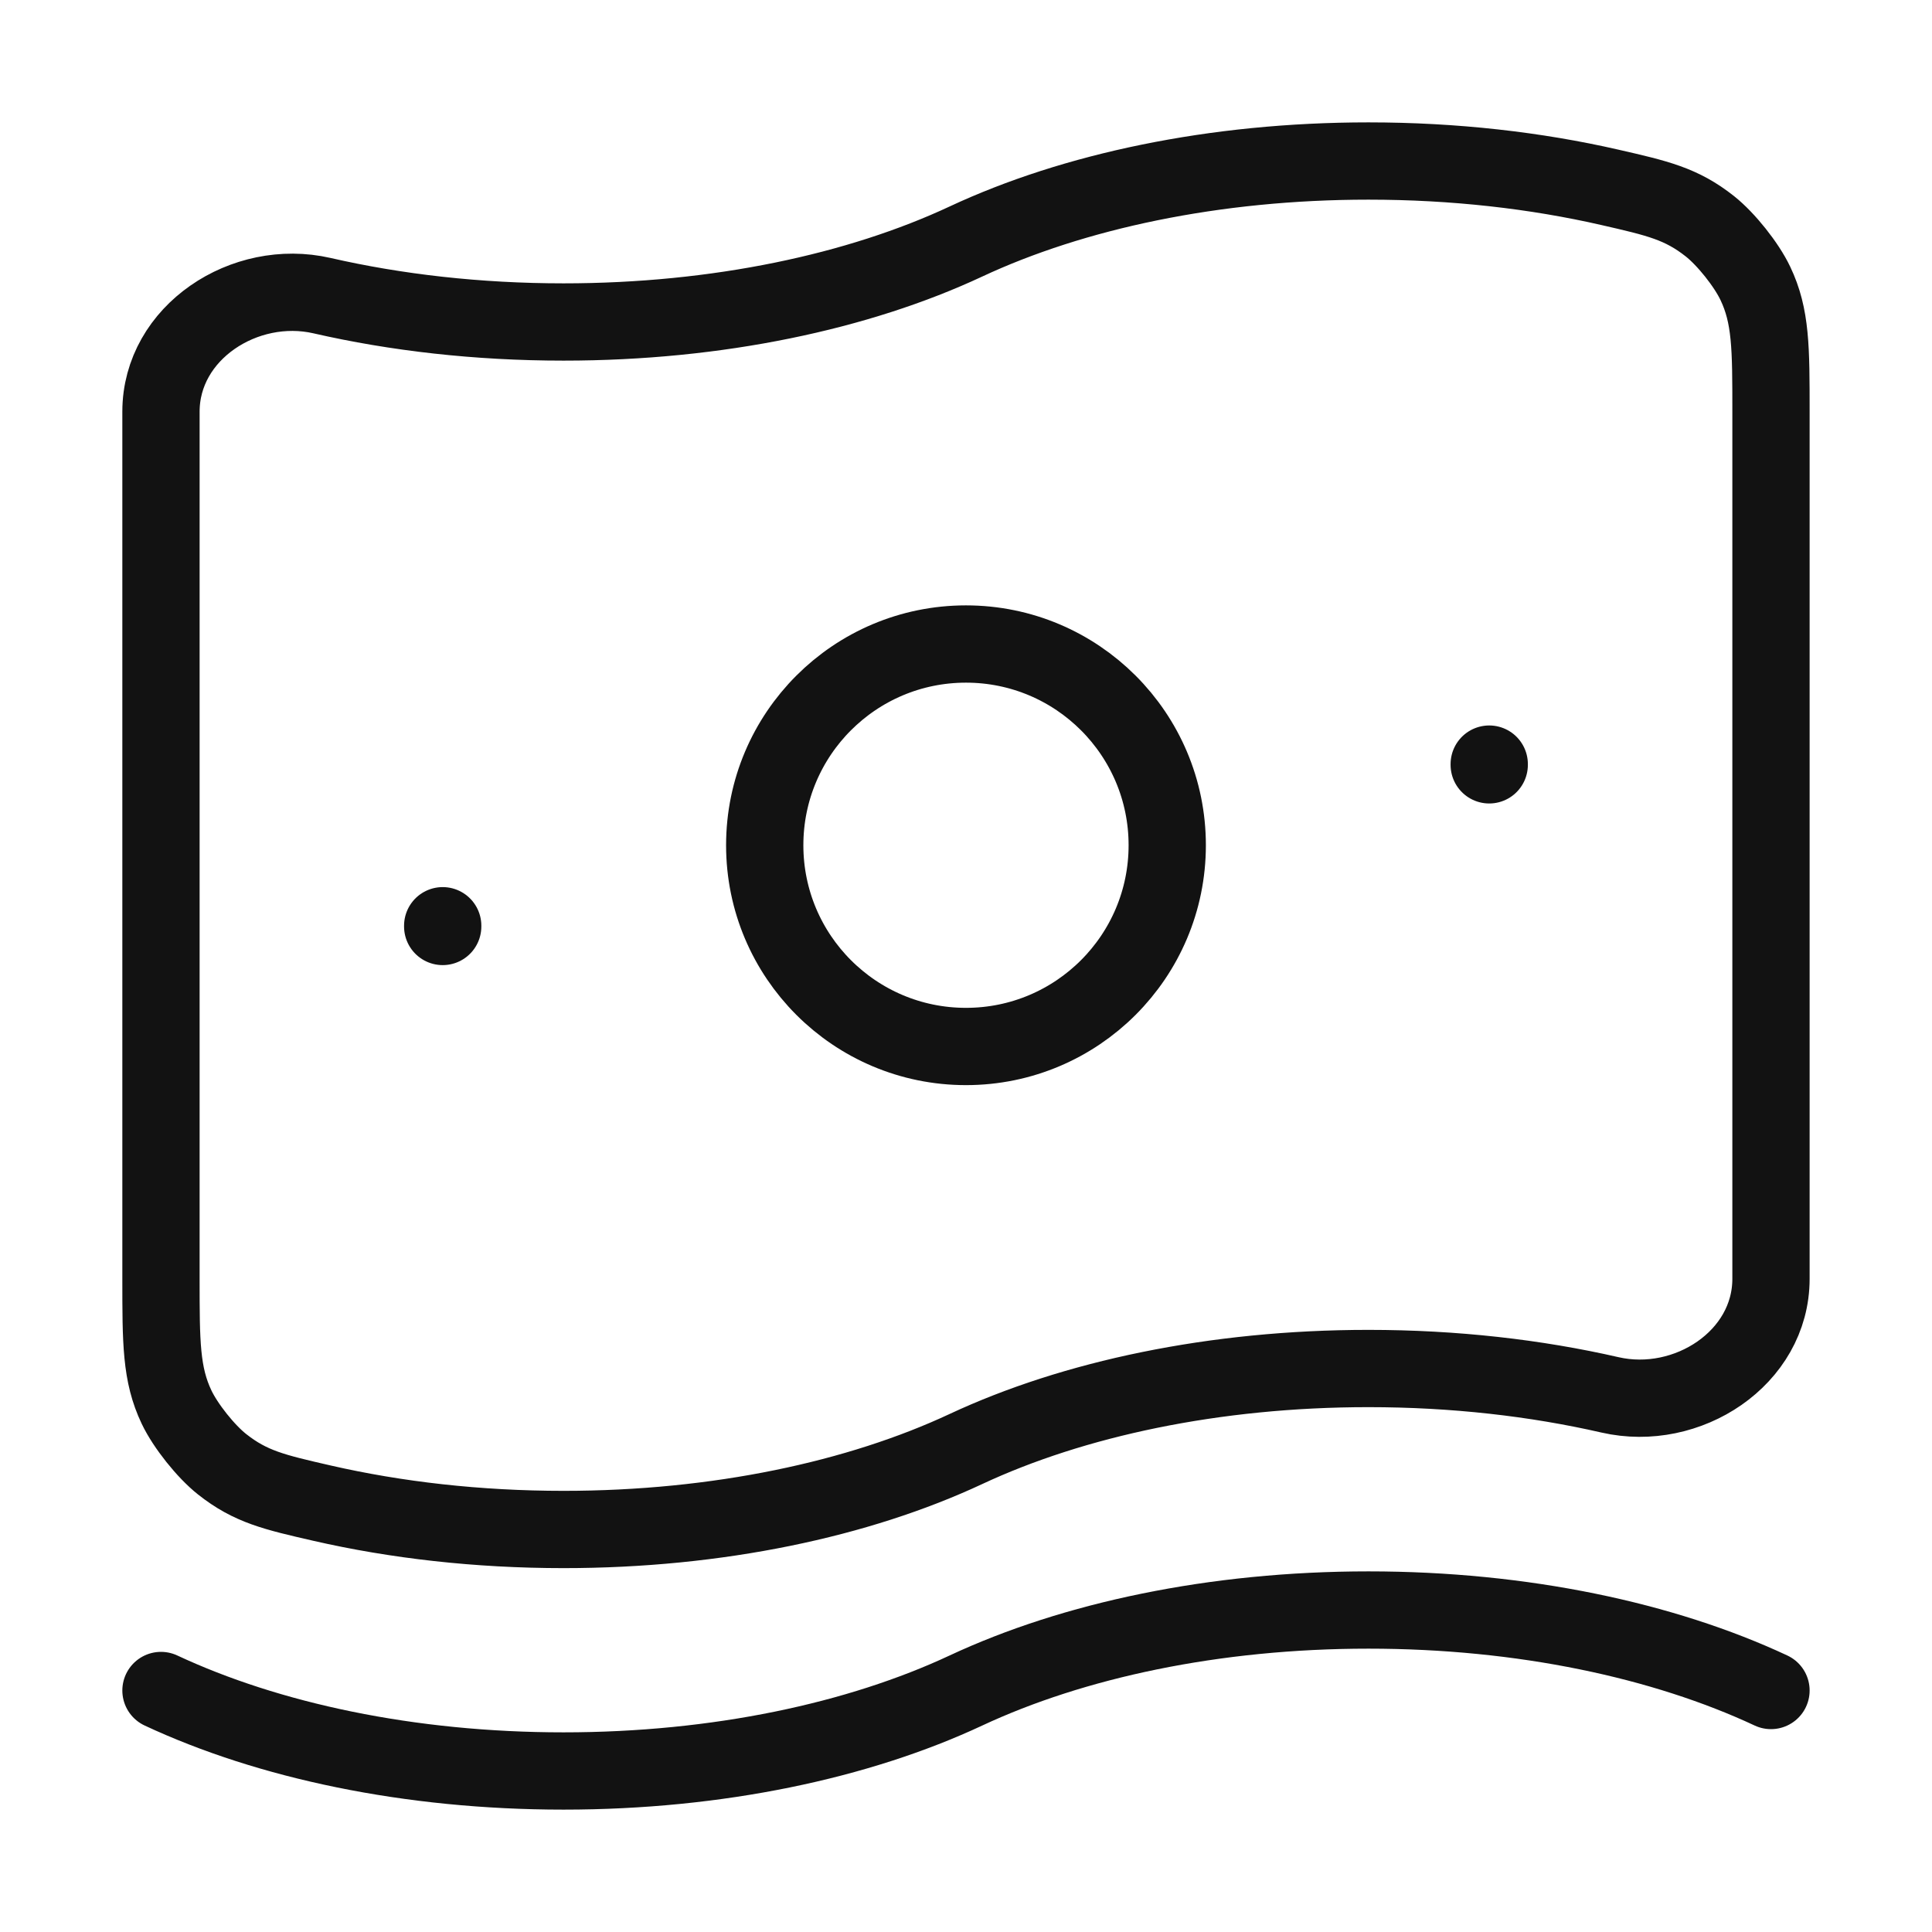 <svg width="50" height="50" viewBox="0 0 50 50" fill="none" xmlns="http://www.w3.org/2000/svg">
<path d="M24.999 37.5C22.223 38.797 18.577 39.583 14.583 39.583C12.362 39.583 10.249 39.34 8.333 38.901C7.101 38.619 6.485 38.478 5.747 37.894C5.326 37.561 4.801 36.902 4.57 36.417C4.166 35.568 4.166 34.744 4.166 33.096V10.654C4.166 8.602 6.333 7.193 8.333 7.651C10.249 8.09 12.362 8.333 14.583 8.333C18.577 8.333 22.223 7.547 24.999 6.25C27.776 4.953 31.422 4.167 35.416 4.167C37.637 4.167 39.75 4.41 41.666 4.849C42.898 5.131 43.514 5.272 44.252 5.856C44.672 6.189 45.198 6.848 45.428 7.333C45.833 8.182 45.833 9.006 45.833 10.654V33.096C45.833 35.148 43.666 36.557 41.666 36.099C39.75 35.66 37.637 35.417 35.416 35.417C31.422 35.417 27.776 36.203 24.999 37.5Z" stroke="#121212" stroke-width="2"/>
<path d="M4.166 43.75C6.942 45.047 10.589 45.833 14.583 45.833C18.577 45.833 22.223 45.047 24.999 43.75C27.776 42.453 31.422 41.667 35.416 41.667C39.41 41.667 43.057 42.453 45.833 43.75" stroke="#121212" stroke-width="2" stroke-linecap="round"/>
<path d="M30.208 21.875C30.208 24.751 27.876 27.083 24.999 27.083C22.123 27.083 19.791 24.751 19.791 21.875C19.791 18.998 22.123 16.667 24.999 16.667C27.876 16.667 30.208 18.998 30.208 21.875Z" stroke="#121212" stroke-width="2"/>
<path d="M11.457 23.958L11.457 23.977" stroke="#121212" stroke-width="2" stroke-linecap="round" stroke-linejoin="round"/>
<path d="M38.541 19.775L38.541 19.794" stroke="#121212" stroke-width="2" stroke-linecap="round" stroke-linejoin="round"/>
</svg>
